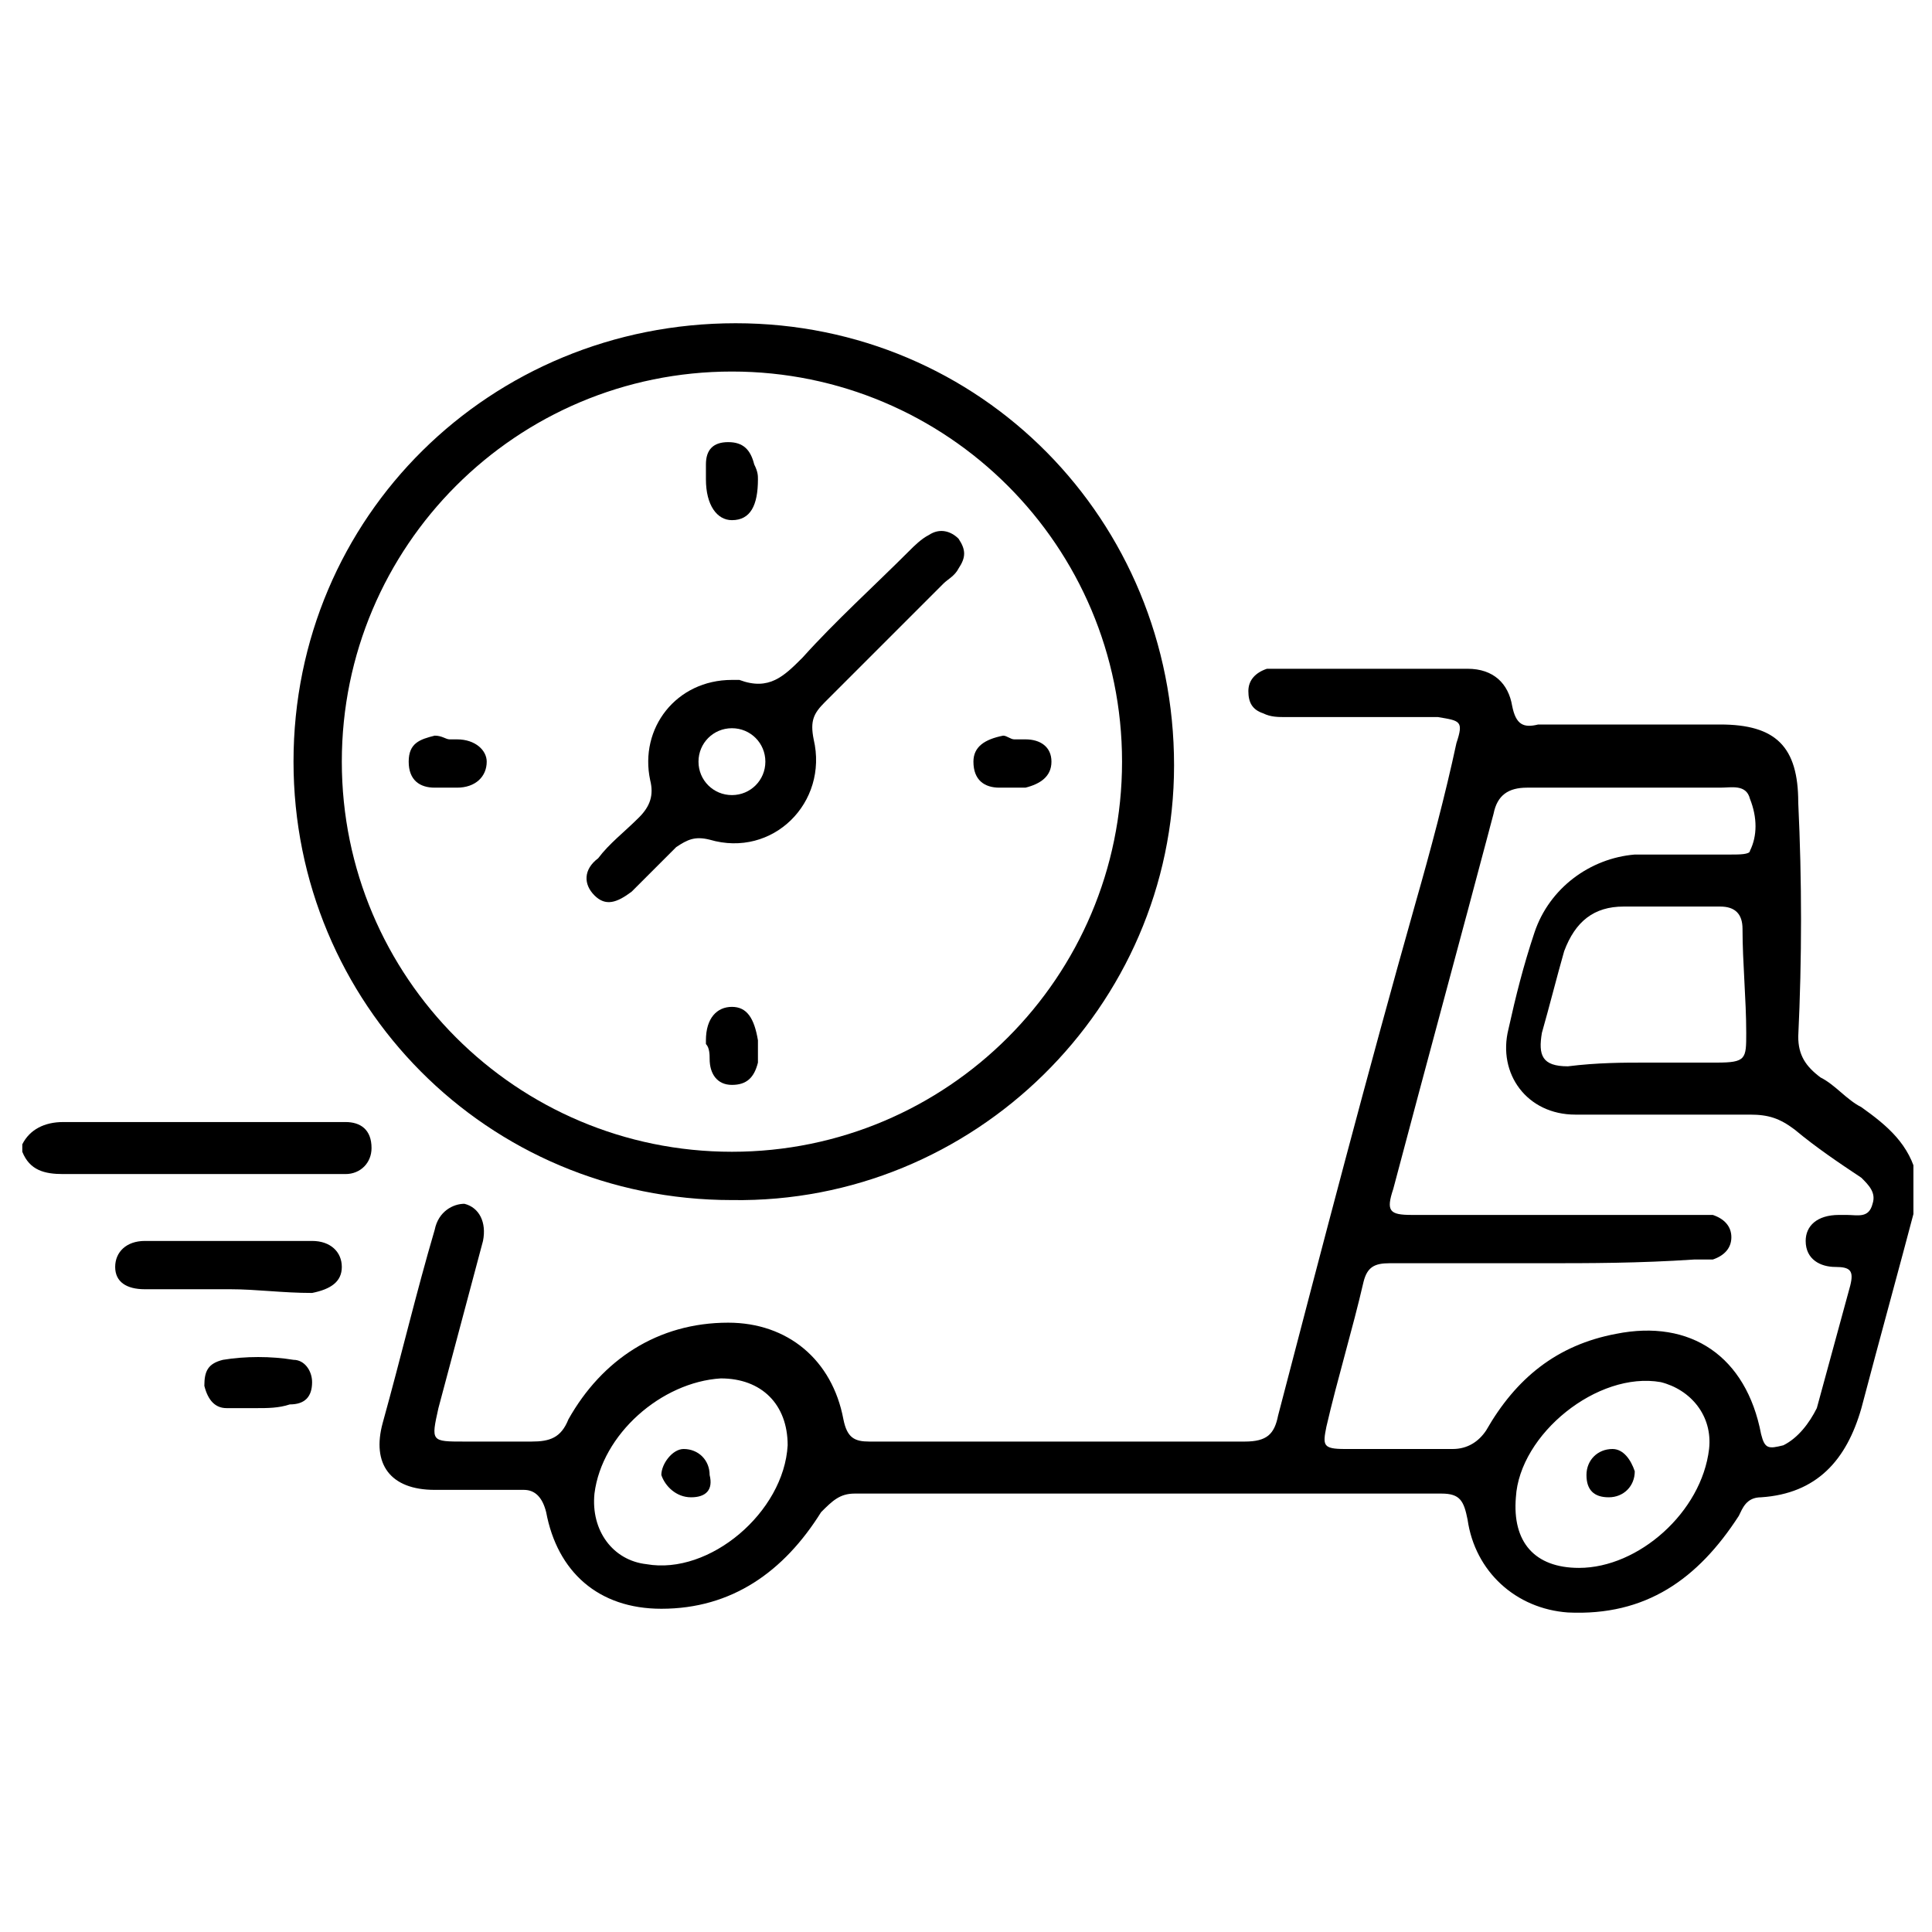<svg width="52" height="52" viewBox="0 0 52 52" fill="none" xmlns="http://www.w3.org/2000/svg">
<g clip-path="url(#clip0_133_44)">
<path d="M51.6 32.3C51.1 34.2 50.6 36 50.1 37.9C49.7 39.3 48.9 40.2 47.4 40.3C47 40.3 46.9 40.6 46.8 40.8C45.7 42.5 44.3 43.5 42.2 43.4C40.8 43.3 39.7 42.3 39.5 40.9C39.4 40.4 39.3 40.2 38.8 40.2C33.5 40.2 28.2 40.2 23 40.2C22.6 40.2 22.4 40.4 22.1 40.7C21.1 42.3 19.7 43.3 17.8 43.3C16.1 43.3 15 42.3 14.7 40.7C14.6 40.3 14.4 40.1 14.1 40.1C13.3 40.1 12.5 40.1 11.7 40.1C10.5 40.1 10 39.4 10.3 38.3C10.8 36.5 11.2 34.8 11.7 33.1C11.8 32.6 12.2 32.4 12.5 32.4C12.9 32.5 13.1 32.9 13 33.4C12.6 34.9 12.2 36.4 11.8 37.9C11.6 38.8 11.6 38.8 12.5 38.8C13.1 38.8 13.7 38.8 14.3 38.8C14.8 38.8 15.1 38.7 15.3 38.2C16.2 36.6 17.7 35.6 19.6 35.6C21.2 35.6 22.4 36.6 22.7 38.2C22.8 38.7 23 38.8 23.4 38.8C26.8 38.8 30.1 38.8 33.5 38.8C34.1 38.8 34.3 38.6 34.4 38.1C35.6 33.5 36.8 28.9 38.1 24.3C38.5 22.9 38.9 21.4 39.2 20C39.4 19.4 39.3 19.4 38.7 19.3C37.3 19.3 36 19.3 34.6 19.3C34.4 19.3 34.2 19.3 34 19.2C33.7 19.1 33.6 18.9 33.6 18.6C33.6 18.3 33.8 18.1 34.1 18C34.2 18 34.3 18 34.4 18C36.1 18 37.8 18 39.5 18C40.2 18 40.6 18.4 40.7 19C40.8 19.5 41 19.6 41.4 19.5C43 19.5 44.7 19.5 46.3 19.5C47.8 19.5 48.4 20.1 48.4 21.6C48.5 23.7 48.5 25.8 48.4 27.9C48.4 28.4 48.6 28.7 49 29C49.4 29.2 49.7 29.6 50.1 29.8C50.8 30.3 51.4 30.8 51.6 31.7C51.6 32.1 51.6 32.2 51.6 32.3ZM41.5 34C40.1 34 38.7 34 37.4 34C37 34 36.8 34.1 36.7 34.5C36.4 35.8 36 37.1 35.7 38.4C35.6 38.9 35.6 39 36.2 39C37.2 39 38.2 39 39.1 39C39.5 39 39.8 38.8 40 38.5C40.8 37.1 41.9 36.2 43.5 35.9C45.5 35.5 47 36.5 47.4 38.6C47.5 39 47.6 39 48 38.9C48.4 38.7 48.7 38.3 48.9 37.9C49.2 36.8 49.5 35.7 49.8 34.6C49.9 34.2 49.8 34.1 49.4 34.1C49 34.1 48.6 33.9 48.6 33.4C48.6 33 48.9 32.7 49.5 32.7C49.6 32.7 49.6 32.7 49.7 32.7C50 32.7 50.3 32.8 50.4 32.4C50.5 32.1 50.3 31.9 50.1 31.7C49.5 31.3 48.9 30.9 48.3 30.4C47.9 30.1 47.6 30 47.1 30C45.5 30 43.9 30 42.4 30C41.1 30 40.3 28.9 40.6 27.7C40.8 26.8 41 26 41.3 25.1C41.7 23.9 42.8 23.1 44 23C44.9 23 45.8 23 46.6 23C46.8 23 47.1 23 47.1 22.9C47.3 22.5 47.3 22 47.1 21.5C47 21.1 46.6 21.2 46.3 21.2C44.6 21.2 42.8 21.2 41.1 21.2C40.6 21.2 40.3 21.4 40.2 21.9C39.3 25.3 38.4 28.6 37.5 32C37.3 32.6 37.4 32.7 38 32.7C40.5 32.7 43 32.7 45.5 32.7C45.7 32.7 45.9 32.7 46.1 32.7C46.4 32.8 46.6 33 46.6 33.3C46.6 33.6 46.4 33.8 46.1 33.9C45.9 33.9 45.7 33.9 45.6 33.9C44.1 34 42.8 34 41.5 34ZM44.3 28.6C44.9 28.6 45.6 28.6 46.2 28.6C47 28.6 47 28.5 47 27.8C47 26.9 46.9 25.9 46.9 25C46.9 24.6 46.7 24.4 46.3 24.4C45.4 24.4 44.6 24.4 43.7 24.4C42.9 24.4 42.4 24.8 42.1 25.6C41.9 26.3 41.7 27.1 41.5 27.8C41.4 28.4 41.5 28.7 42.2 28.7C43 28.6 43.7 28.6 44.3 28.6ZM42.5 42.2C44.1 42.2 45.8 40.7 46 39C46.1 38.1 45.5 37.4 44.7 37.2C43 36.9 40.9 38.6 40.8 40.3C40.7 41.5 41.3 42.2 42.5 42.2ZM21.2 38.9C21.2 37.8 20.5 37.1 19.4 37.1C17.8 37.2 16.2 38.6 16 40.2C15.9 41.2 16.5 42 17.4 42.1C19.1 42.4 21.1 40.7 21.2 38.9Z" fill="black"/>
<path d="M0.6 30.8C0.8 30.4 1.2 30.2 1.7 30.2C4.1 30.2 6.5 30.2 9 30.2C9.1 30.2 9.2 30.2 9.3 30.2C9.7 30.2 10 30.4 10 30.9C10 31.3 9.7 31.6 9.3 31.6C8.2 31.6 7.2 31.6 6.1 31.6C4.6 31.6 3.2 31.6 1.7 31.6C1.2 31.6 0.8 31.5 0.6 31C0.6 30.9 0.6 30.8 0.6 30.8Z" fill="black"/>
<path d="M7.9 20.5C7.9 13.9 13.2 8.7 19.8 8.7C26.4 8.7 31.6 14 31.6 20.6C31.6 27.1 26.2 32.4 19.7 32.3C13.1 32.3 7.9 27 7.9 20.5ZM9.2 20.5C9.2 26.3 13.9 31 19.7 31C25.5 31 30.2 26.3 30.2 20.5C30.2 14.7 25.5 10 19.7 10C13.9 10 9.2 14.7 9.2 20.5Z" fill="black"/>
<path d="M6.2 34.7C5.4 34.7 4.7 34.7 3.9 34.7C3.4 34.7 3.1 34.5 3.1 34.1C3.1 33.7 3.4 33.4 3.9 33.4C5.4 33.4 6.9 33.4 8.4 33.4C8.9 33.4 9.2 33.7 9.2 34.1C9.2 34.5 8.9 34.7 8.4 34.8C7.6 34.8 6.9 34.7 6.2 34.7Z" fill="black"/>
<path d="M6.9 37.9C6.6 37.9 6.3 37.9 6.1 37.9C5.8 37.9 5.6 37.7 5.5 37.3C5.5 36.9 5.6 36.7 6 36.6C6.6 36.5 7.3 36.5 7.9 36.6C8.2 36.6 8.4 36.9 8.4 37.2C8.4 37.6 8.2 37.8 7.8 37.8C7.5 37.9 7.2 37.9 6.9 37.9Z" fill="black"/>
<path d="M44 39.6C44 40 43.7 40.3 43.3 40.3C42.9 40.3 42.7 40.1 42.7 39.7C42.7 39.3 43 39 43.4 39C43.7 39 43.9 39.3 44 39.6Z" fill="black"/>
<path d="M18.6 40.3C18.2 40.3 17.9 40 17.8 39.7C17.8 39.4 18.1 39 18.4 39C18.8 39 19.1 39.3 19.1 39.7C19.2 40.1 19 40.3 18.6 40.3Z" fill="black"/>
<path d="M19.7 18.3C19.8 18.3 19.9 18.3 19.9 18.3C20.7 18.6 21.1 18.2 21.6 17.7C22.5 16.7 23.5 15.8 24.5 14.8C24.6 14.7 24.8 14.5 25 14.4C25.3 14.2 25.6 14.3 25.8 14.5C26 14.8 26 15 25.8 15.3C25.7 15.5 25.5 15.6 25.4 15.7C24.3 16.8 23.2 17.9 22.2 18.9C21.9 19.2 21.8 19.4 21.9 19.9C22.3 21.6 20.8 23.1 19.1 22.6C18.7 22.5 18.5 22.6 18.2 22.8C17.8 23.2 17.4 23.6 17 24C16.6 24.3 16.3 24.4 16 24.1C15.7 23.8 15.7 23.4 16.1 23.1C16.4 22.7 16.8 22.4 17.2 22C17.5 21.7 17.6 21.4 17.5 21C17.2 19.6 18.2 18.3 19.7 18.3ZM20.6 20.5C20.6 20 20.2 19.6 19.7 19.6C19.2 19.6 18.8 20 18.8 20.5C18.8 21 19.2 21.4 19.7 21.4C20.2 21.4 20.6 21 20.6 20.5Z" fill="black"/>
<path d="M20.4 12.9C20.4 13.6 20.2 14 19.7 14C19.3 14 19 13.6 19 12.9C19 12.8 19 12.6 19 12.5C19 12.1 19.2 11.9 19.6 11.9C20 11.9 20.2 12.1 20.3 12.5C20.4 12.7 20.4 12.8 20.4 12.9Z" fill="black"/>
<path d="M12.1 19.9C12.2 19.9 12.3 19.9 12.3 19.9C12.8 19.9 13.1 20.2 13.1 20.5C13.1 20.9 12.8 21.2 12.3 21.2C12.1 21.2 11.9 21.2 11.7 21.2C11.3 21.2 11 21 11 20.5C11 20 11.3 19.9 11.7 19.8C11.9 19.8 12 19.9 12.1 19.9Z" fill="black"/>
<path d="M19 28.1V28C19 27.4 19.3 27.1 19.7 27.1C20.1 27.1 20.3 27.4 20.4 28C20.4 28.2 20.4 28.4 20.4 28.6C20.3 29 20.1 29.2 19.7 29.2C19.3 29.2 19.1 28.9 19.1 28.5C19.1 28.4 19.1 28.2 19 28.1C19.1 28.1 19.1 28.1 19 28.1Z" fill="black"/>
<path d="M27.3 19.9C27.4 19.9 27.5 19.9 27.6 19.9C28 19.9 28.3 20.1 28.3 20.5C28.3 20.9 28 21.1 27.6 21.2C27.4 21.2 27.1 21.2 26.9 21.2C26.5 21.2 26.2 21 26.2 20.5C26.2 20.1 26.5 19.9 27 19.8C27.1 19.8 27.2 19.9 27.3 19.9Z" fill="black"/>
</g>
<defs>
<clipPath id="clip0_133_44">
<rect width="51" height="51" fill="white" transform="translate(0.5 0.5)"/>
</clipPath>
</defs>
</svg>
